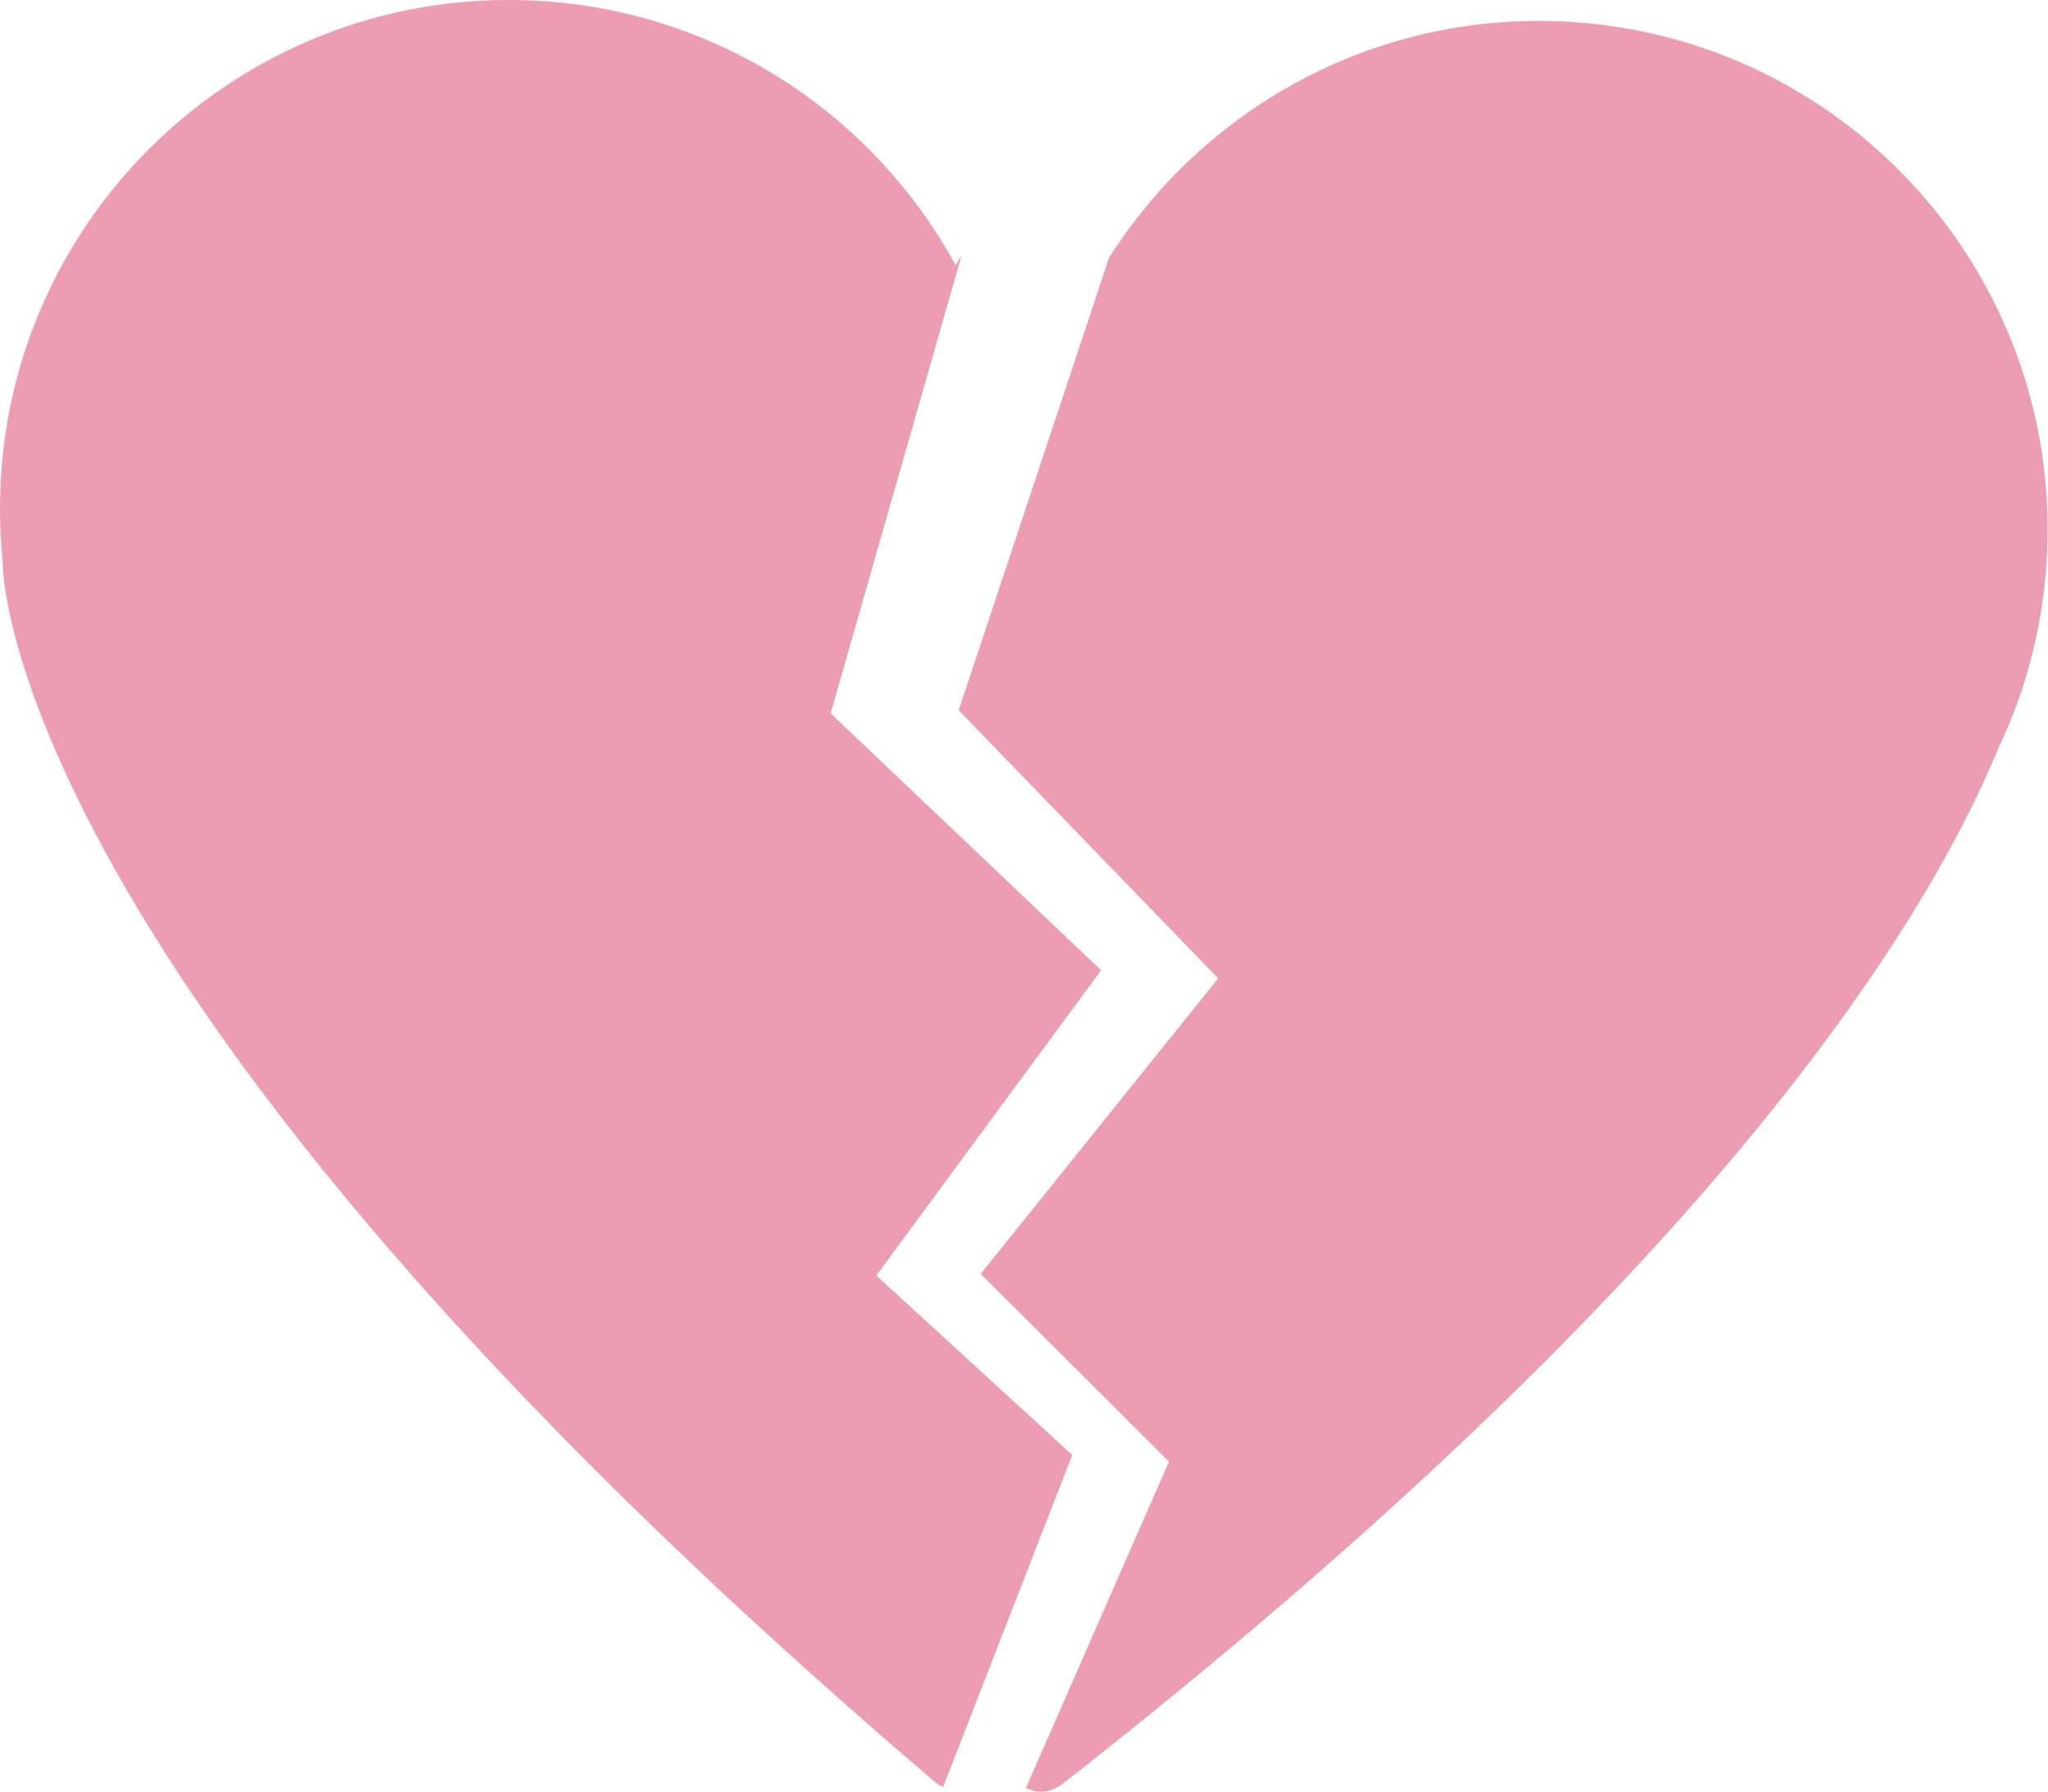 <svg width="216" height="189" viewBox="0 0 216 189" fill="none" xmlns="http://www.w3.org/2000/svg">
<g id="Objects" clip-path="url(#clip0_2316_274)">
<path id="Vector" d="M92.424 134.559L116.133 102.359L87.608 75.258L101.422 26.925C101.225 27.275 100.984 27.625 100.787 27.976C91.702 11.317 74.014 0 53.655 0C24.037 0 0 24.035 0 53.653C0 55.557 0.109 57.418 0.285 59.257C0.285 59.257 -0.722 103.19 98.379 187.796C98.379 187.796 98.795 188.212 99.473 188.518L113.09 153.494L92.403 134.537L92.424 134.559Z" fill="#ED9DB2"/>
<path id="Vector_2" d="M164.578 2.255C144.701 1.423 126.903 11.514 116.964 27.209L101.115 74.93L128.479 103.212L103.436 134.384L123.291 154.195L108.208 188.606C109.127 189.088 110.572 189.394 112.258 188.037C179.814 135.128 202.931 97.981 210.834 78.783C213.811 72.5 215.606 65.517 215.912 58.118C217.16 28.501 194.175 3.502 164.556 2.255H164.578Z" fill="#ED9DB2"/>
</g>
<defs>
<clipPath id="clip0_2316_274">
<rect width="216" height="189" fill="white"/>
</clipPath>
</defs>
</svg>
